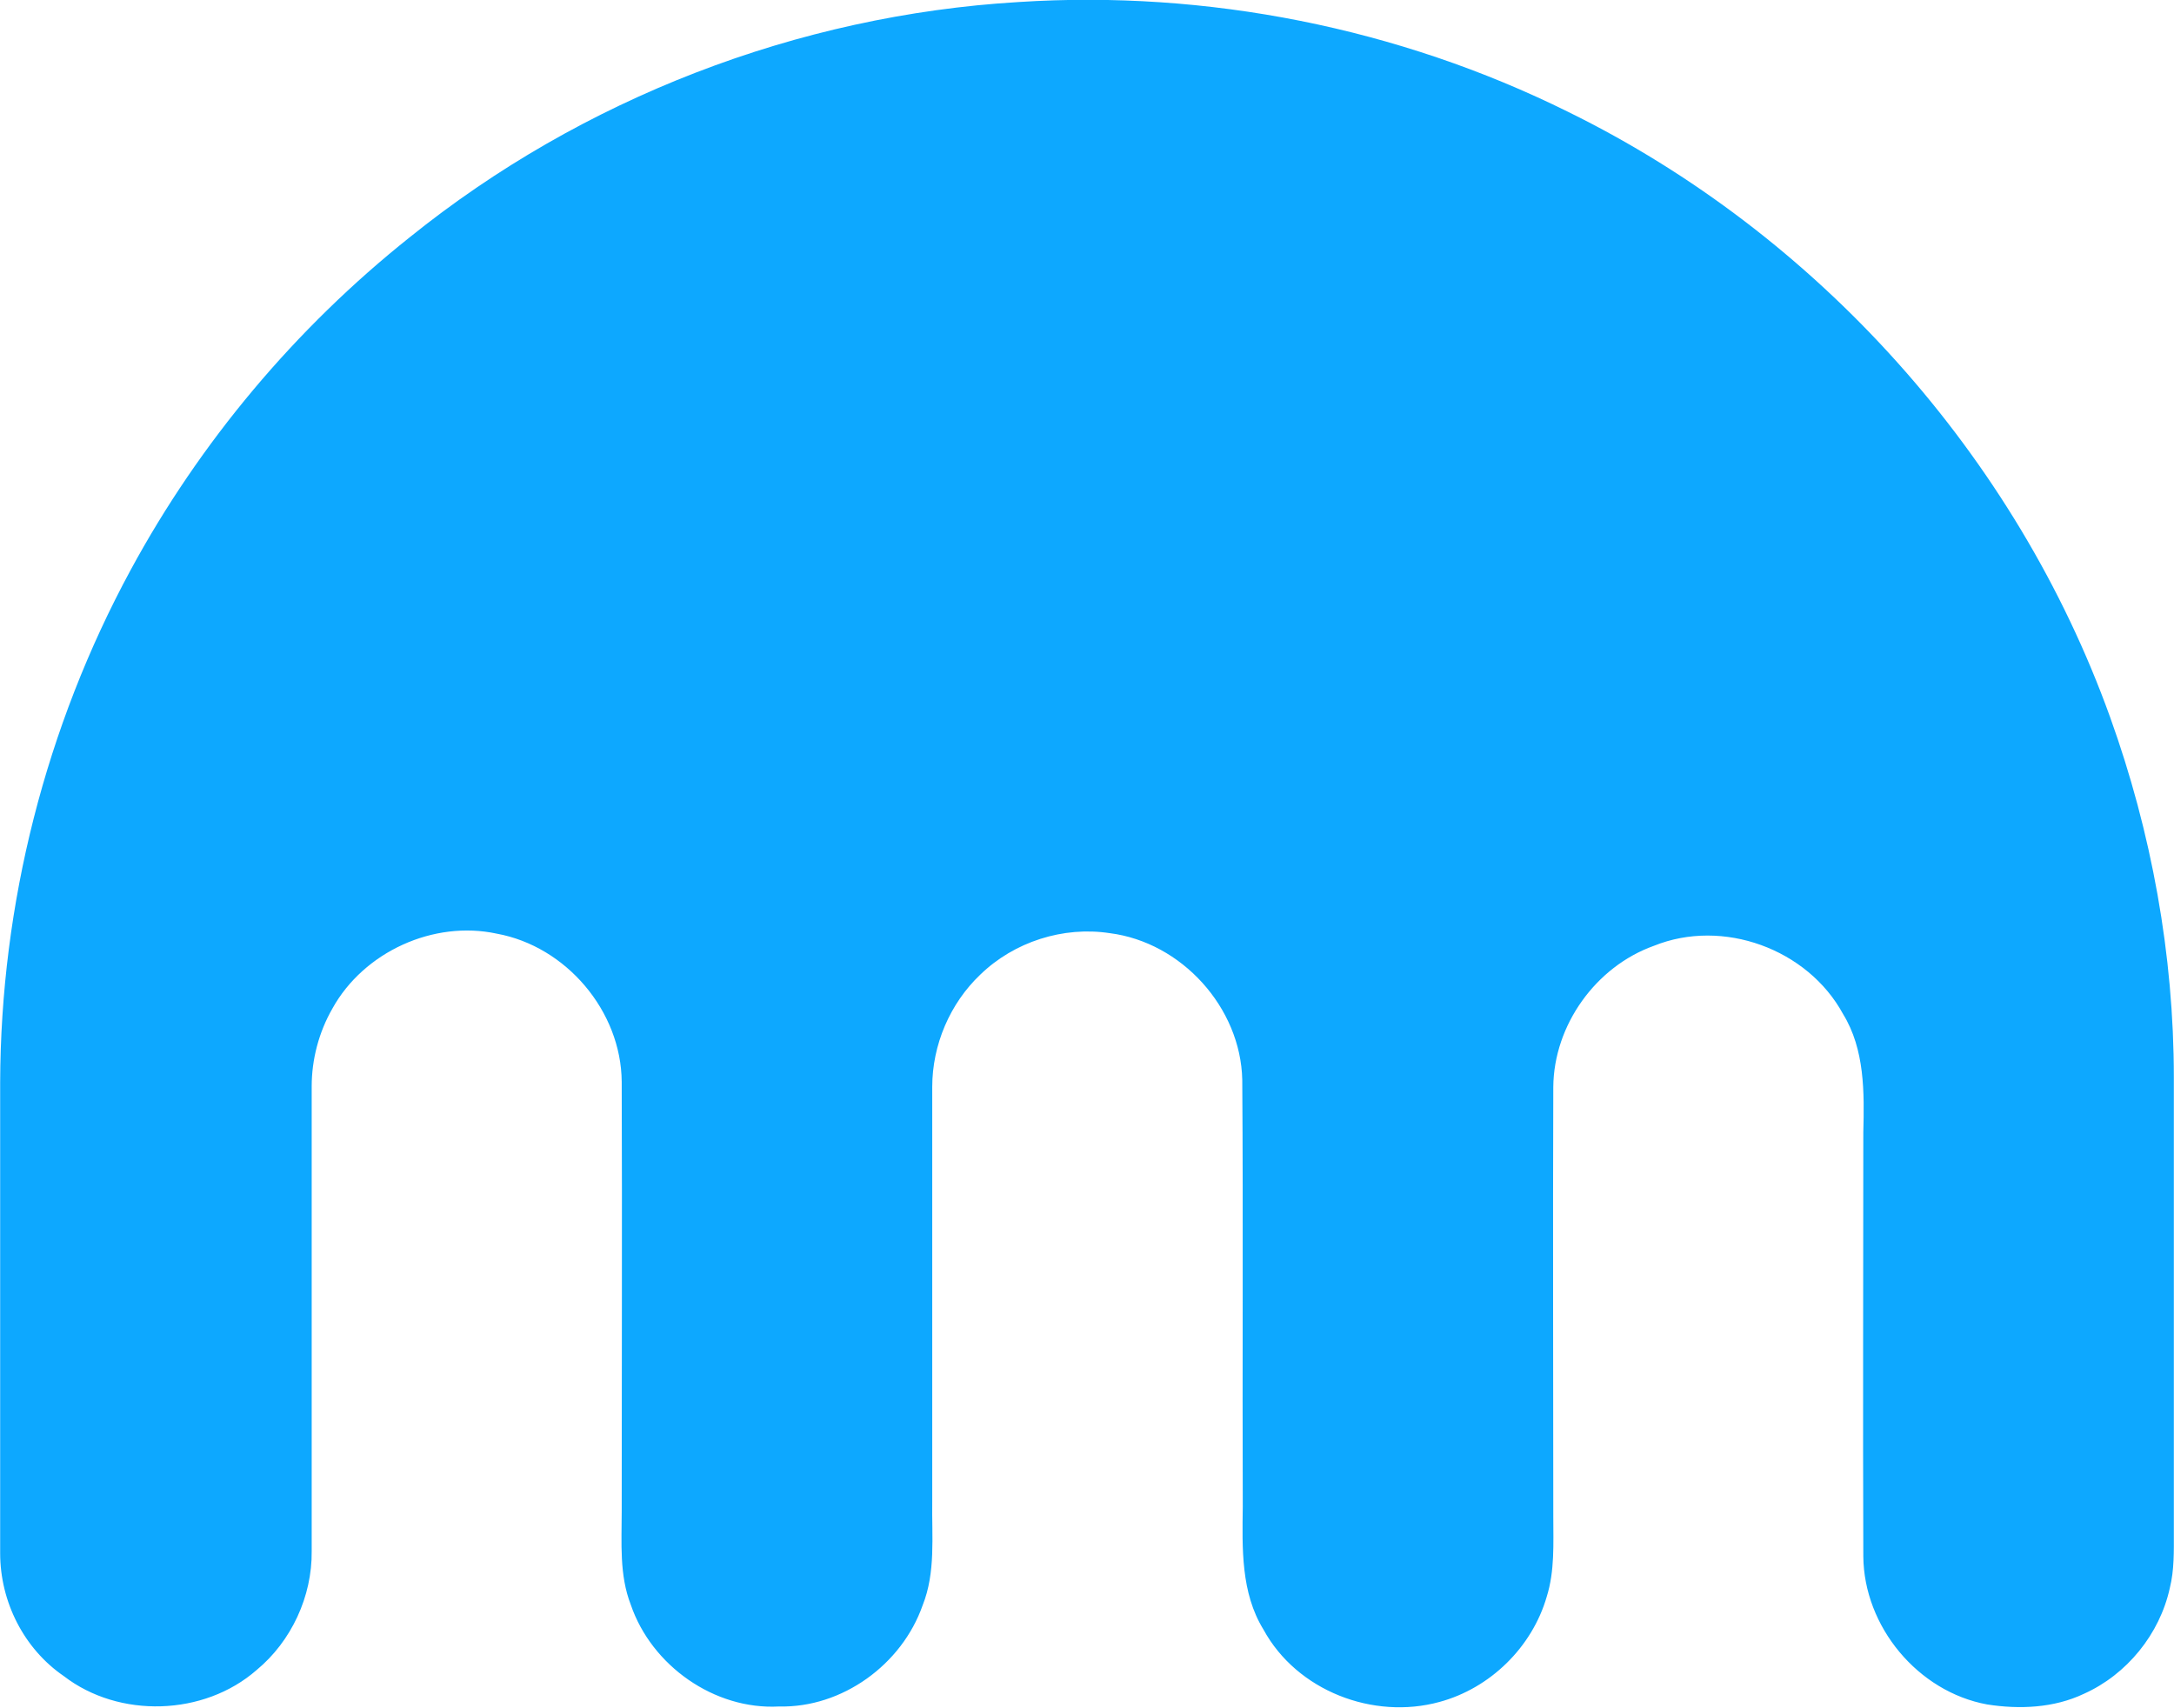 <svg id="Layer_1" xmlns="http://www.w3.org/2000/svg" viewBox="0 0 429.8 337.7" width="2500" height="1964"><style>.st0{fill:#0da8ff}</style><path class="st0" d="M201.4.4C238.6-2 276.5 5.5 310 22.1c49.3 24.2 88.6 68 107.2 119.7 8.2 22.8 12.6 47 12.6 71.2v90c0 3.7.1 7.4-.8 11-2 9.1-8.5 17.1-17 20.9-5.9 2.8-12.7 3.1-19.1 2.1-13.7-2.5-24.4-15.4-24.5-29.3-.1-27.9 0-55.8 0-83.8.2-7.9.3-16.4-4-23.4-7-12.9-23.8-19-37.4-13.5-11.5 4.1-19.8 15.7-19.9 27.9-.1 28.4 0 56.7 0 85 0 5.3.3 10.7-1.3 15.8-2.9 10-11.2 18.1-21.2 20.8-13.1 3.6-28.2-2.2-34.8-14.3-4.5-7.3-4.2-16.1-4.1-24.3-.1-28.1.1-56.3-.1-84.4-.3-14.3-12-27.2-26.2-29-9.2-1.4-18.9 1.7-25.6 8.2-6 5.7-9.5 13.9-9.5 22.2v82c-.1 6.9.7 14-1.9 20.5-4.1 11.7-15.9 20.3-28.4 20-12.8.7-25.2-8.1-29.3-20.1-2.3-5.9-1.8-12.3-1.8-18.5 0-28.3.1-56.6 0-84.9-.1-14-11-26.8-24.7-29.3-12.5-2.7-26.3 3.6-32.5 14.8-2.7 4.7-4.1 10.1-4.1 15.4v91.9c.1 8.9-4 17.8-10.9 23.5-10.4 9.1-27.2 9.6-38.1 1.2C4.7 326 0 316.7 0 307.1V214c.1-35.2 9-70.3 25.8-101.3C39.5 87.4 58.4 64.9 81 46.9 115 19.5 157.7 3 201.4.4z" id="_x23_0da8ffff"/></svg>